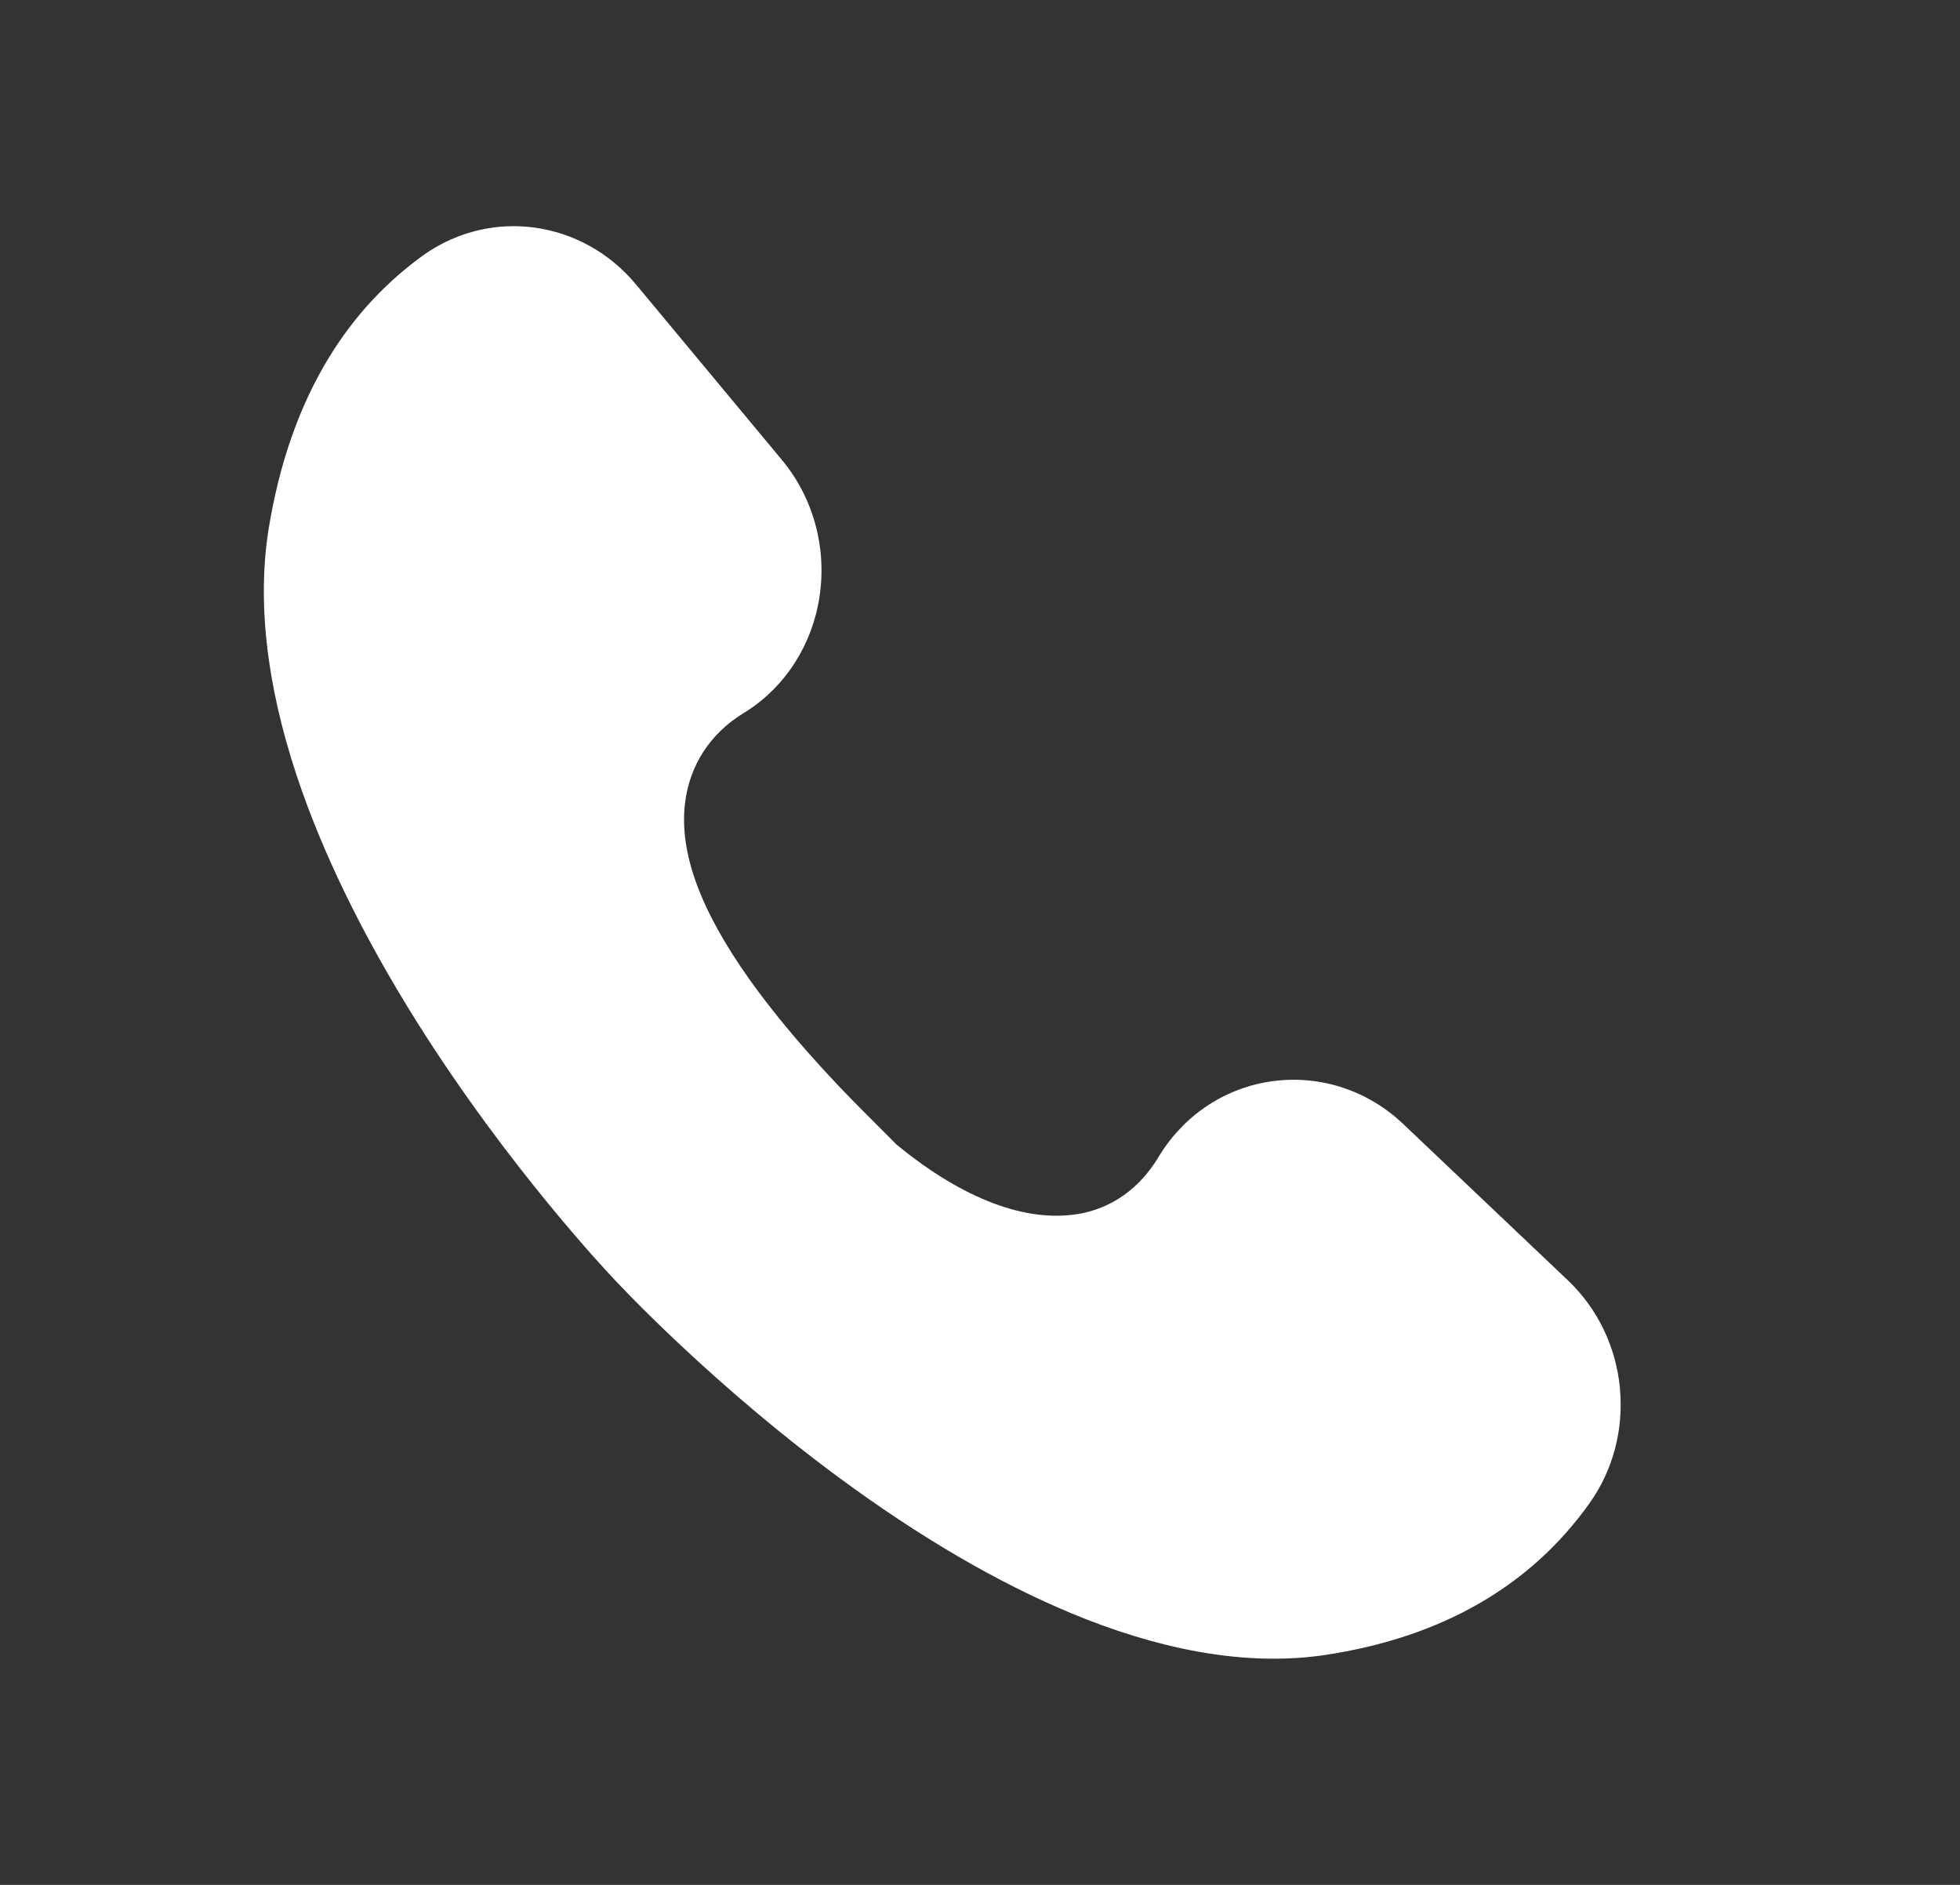 <svg width="26" height="25" viewBox="0 0 26 25" fill="none" xmlns="http://www.w3.org/2000/svg">
<rect x="0" y="0" width="26" height="25" fill="#333333" stroke="none"/>
<path d="M21.489 18.41C21.436 17.862 21.192 17.356 20.801 16.984L18.614 14.908C18.147 14.464 17.519 14.257 16.89 14.339C16.275 14.419 15.729 14.771 15.393 15.306C15.385 15.318 15.376 15.331 15.369 15.345C15.113 15.769 14.741 16.031 14.291 16.104L14.273 16.106C13.621 16.203 12.804 15.929 11.894 15.182L11.44 14.727C11.021 14.307 10.421 13.664 9.941 12.989C9.291 12.074 9.011 11.313 9.086 10.661C9.144 10.156 9.419 9.73 9.861 9.46C9.875 9.452 9.887 9.444 9.9 9.436C10.423 9.102 10.778 8.545 10.872 7.908C10.969 7.258 10.787 6.599 10.373 6.101L8.437 3.773C8.091 3.356 7.61 3.088 7.085 3.018C6.994 3.006 6.903 3 6.812 3C6.703 3 6.595 3.008 6.488 3.026C6.171 3.077 5.865 3.204 5.602 3.395C4.519 4.181 3.835 5.388 3.569 6.982C3.407 7.954 3.531 9.069 3.938 10.294C4.278 11.315 4.812 12.409 5.525 13.546C6.752 15.501 8.103 16.919 8.116 16.934L8.129 16.948C8.142 16.962 9.471 18.407 11.316 19.734C12.389 20.507 13.427 21.092 14.4 21.474C15.568 21.931 16.636 22.091 17.576 21.951C19.118 21.719 20.298 21.043 21.084 19.94C21.398 19.5 21.541 18.957 21.488 18.41H21.489Z" fill="white"/>
</svg>
